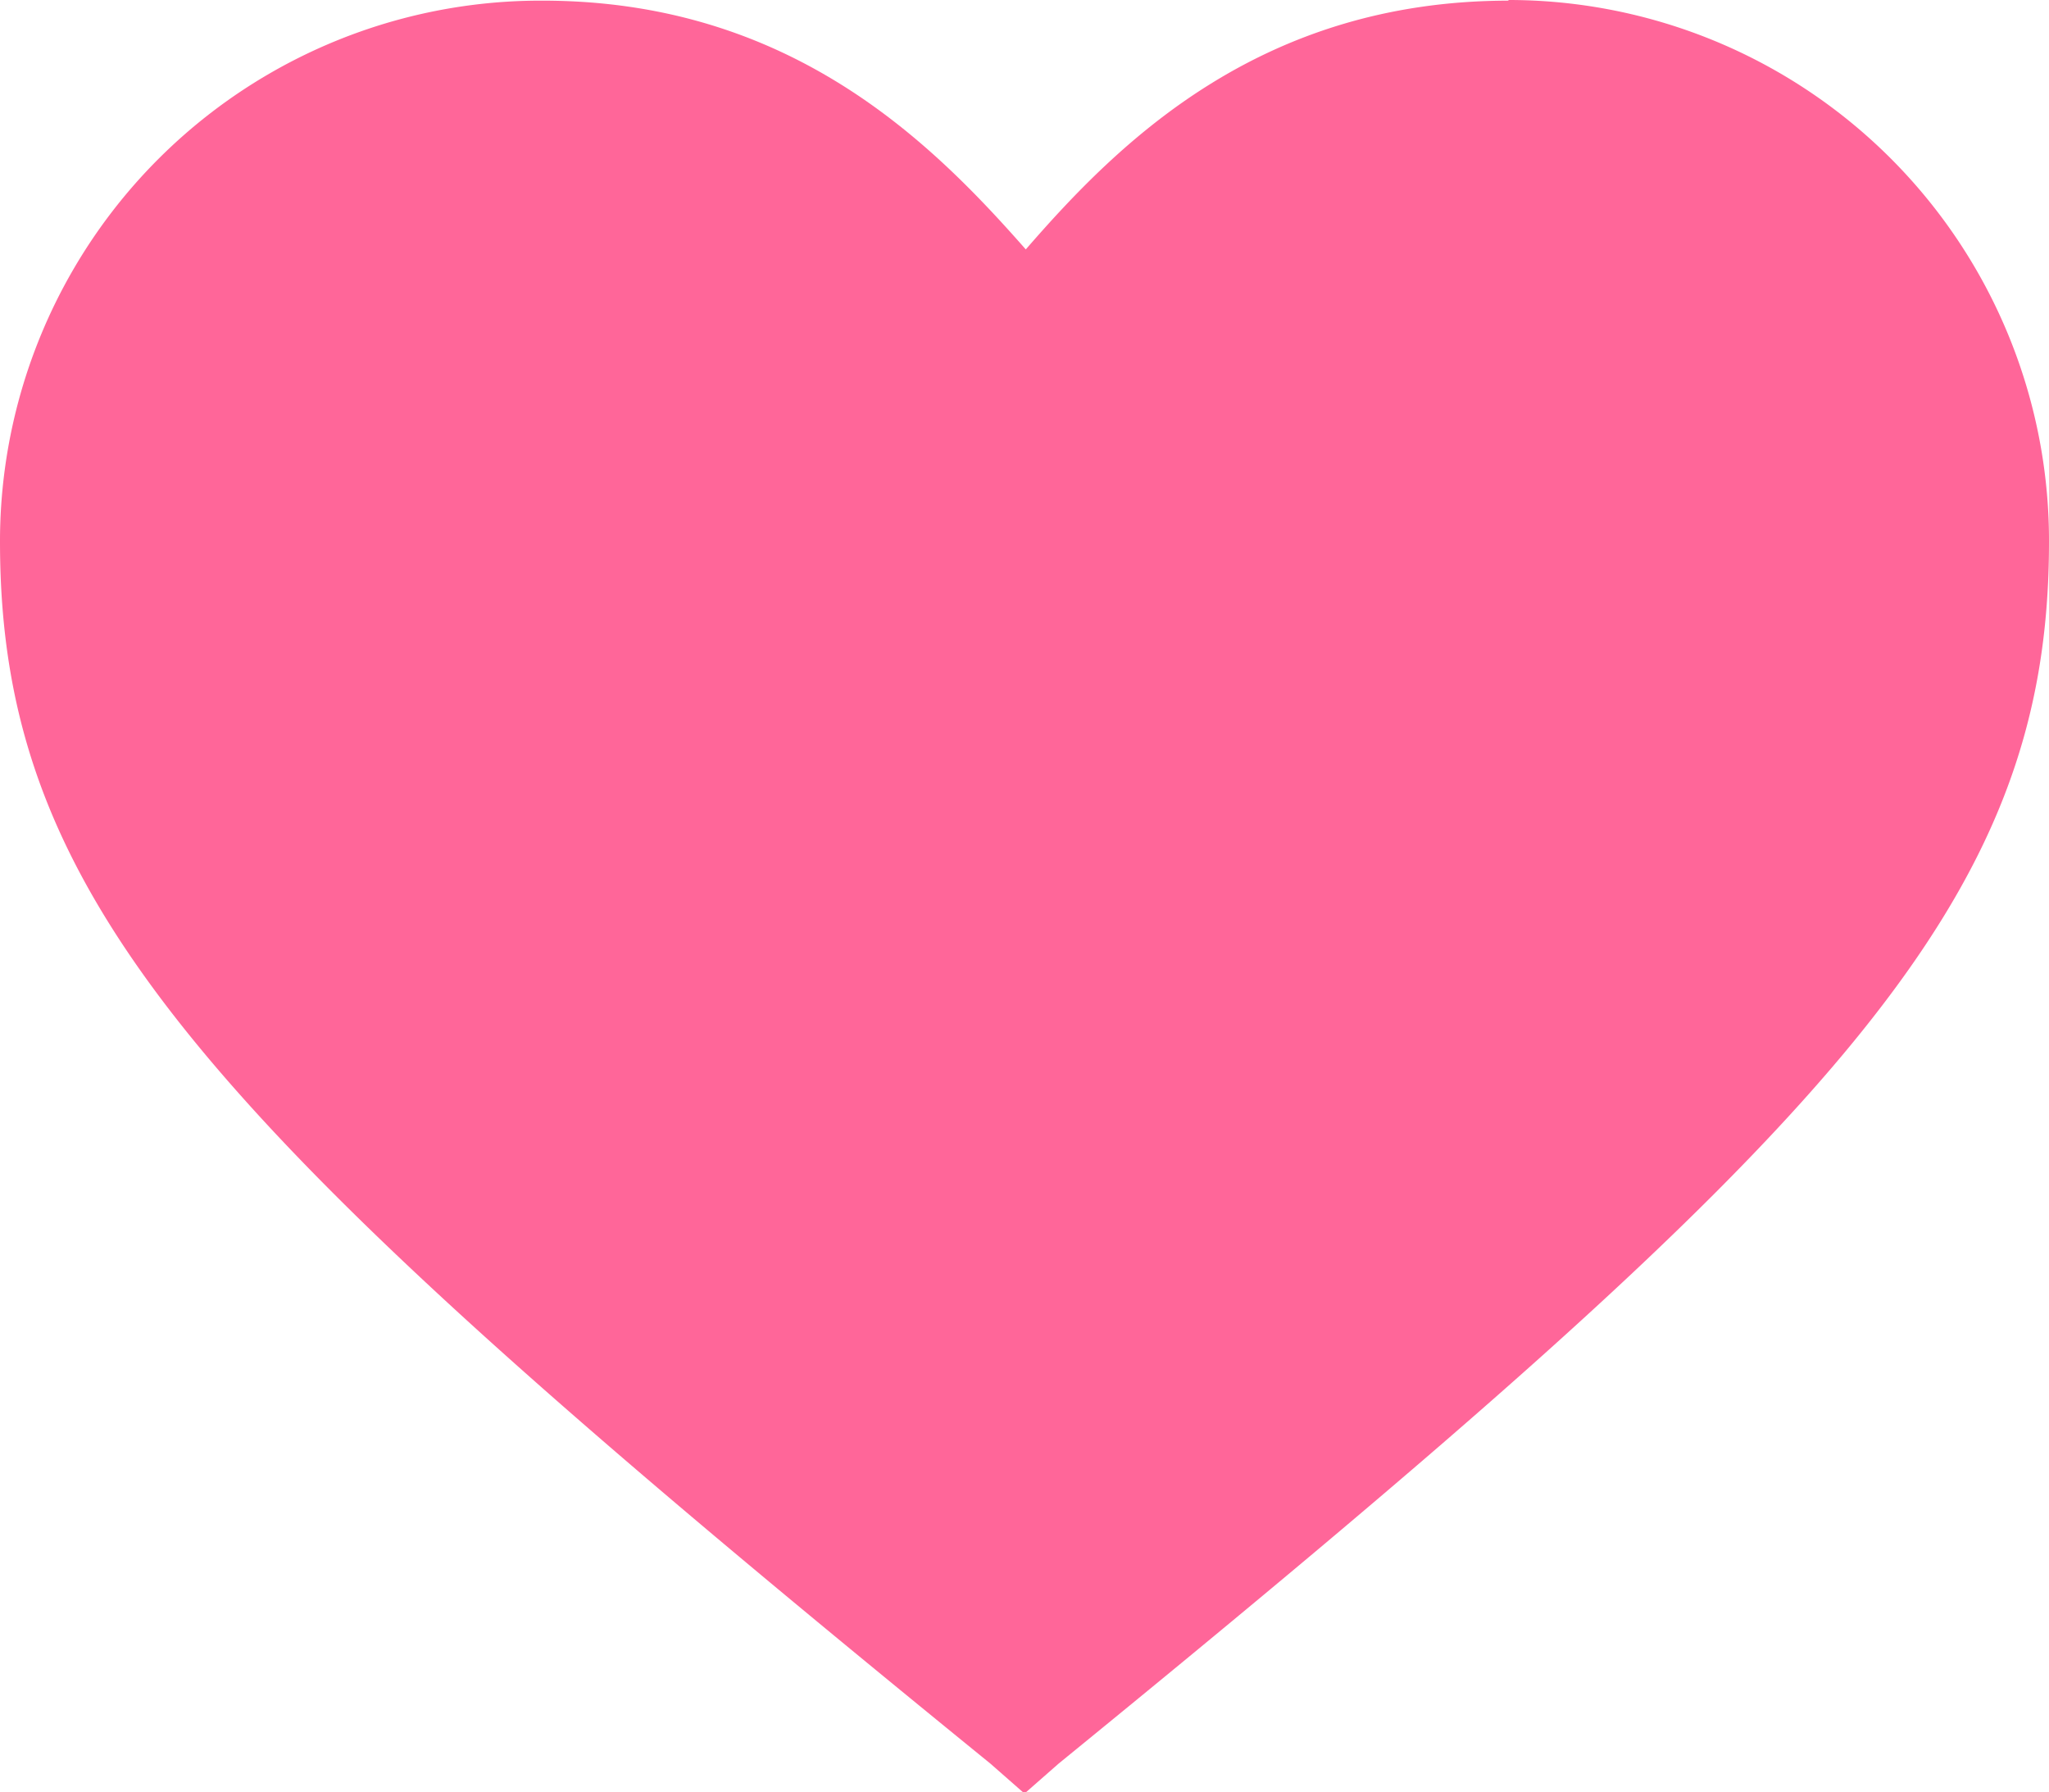 <svg id="Layer_1" data-name="Layer 1" xmlns="http://www.w3.org/2000/svg" viewBox="0 0 63.6 55.62"><defs><style>.cls-1{fill:#f69;}</style></defs><title>heart-pink-solid</title><path class="cls-1" d="M32,56.52C7.64,36.68,2.7,30.64,2.7,21A14.28,14.28,0,0,1,17,6.69c6.26,0,10,3.3,13.16,6.87L32,15.69l1.88-2.13C37,10,40.78,6.69,47,6.69A14.28,14.28,0,0,1,61.3,21C61.3,30.65,56.35,36.69,32,56.52Z" transform="translate(-0.2 -4.19)"/><path class="cls-1" d="M47,9.19A11.78,11.78,0,0,1,58.8,21c0,8.51-4.57,14.15-26.8,32.33C9.77,35.11,5.2,29.47,5.2,21A11.78,11.78,0,0,1,17,9.19c5.53,0,8.61,3,11.29,6L32,19.48l3.75-4.27c2.68-3,5.76-6,11.29-6m0-5c-7.72,0-12.11,4.39-15,7.72-2.93-3.33-7.32-7.72-15-7.72A16.78,16.78,0,0,0,.2,21c0,11.31,6.52,18.22,30.74,37.92l1.06.93,1.06-.93C57.28,39.18,63.8,32.27,63.8,21A16.78,16.78,0,0,0,47,4.19Z" transform="translate(-0.2 -4.19)"/></svg>